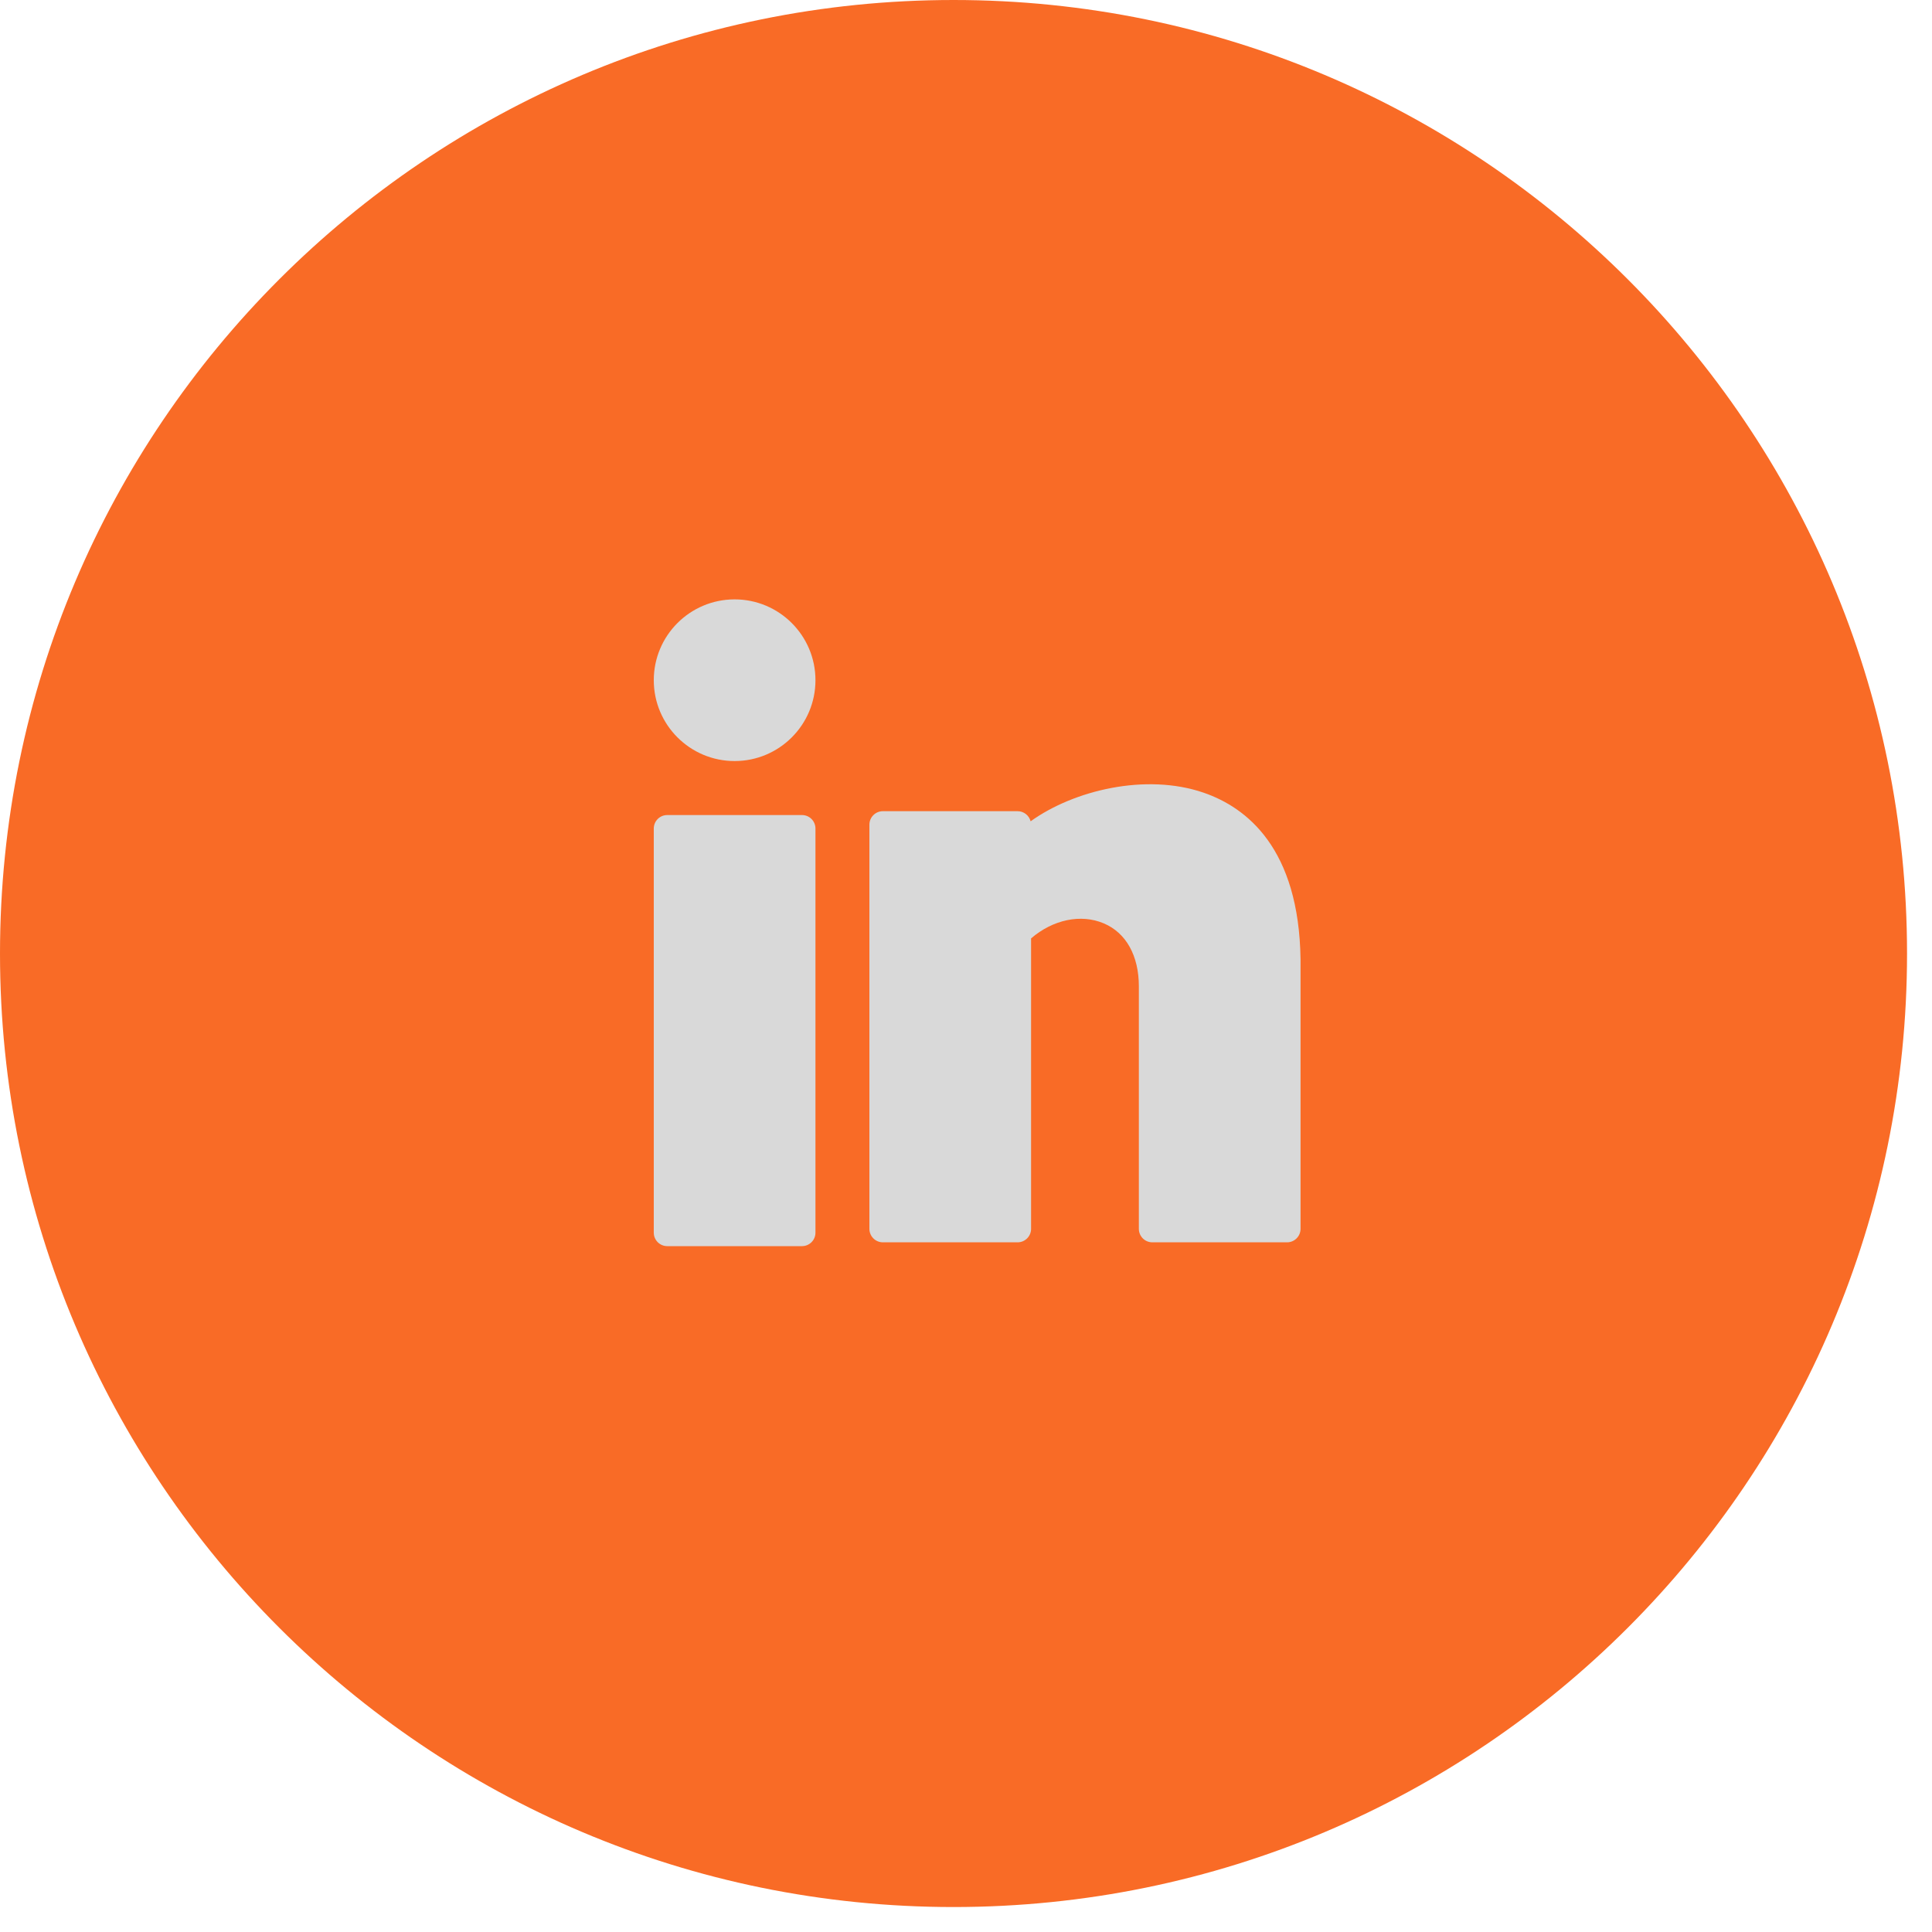<svg width="38" height="38" viewBox="0 0 38 38" fill="none" xmlns="http://www.w3.org/2000/svg">
<path fill-rule="evenodd" clip-rule="evenodd" d="M18.755 37.509C29.113 37.509 37.509 29.113 37.509 18.755C37.509 8.397 29.113 0 18.755 0C8.397 0 0 8.397 0 18.755C0 29.113 8.397 37.509 18.755 37.509Z" fill="#F96B26"/>
<path d="M14.449 14.969C15.327 14.969 16.039 14.257 16.039 13.379C16.039 12.501 15.327 11.789 14.449 11.789C13.571 11.789 12.859 12.501 12.859 13.379C12.859 14.257 13.571 14.969 14.449 14.969Z" fill="#D9D9D9"/>
<path d="M15.774 16.031H13.124C12.978 16.031 12.859 16.149 12.859 16.296V24.245C12.859 24.392 12.978 24.51 13.124 24.51H15.774C15.92 24.51 16.039 24.392 16.039 24.245V16.296C16.039 16.149 15.92 16.031 15.774 16.031Z" fill="#D9D9D9"/>
<path d="M23.67 15.59C22.538 15.202 21.121 15.543 20.271 16.154C20.242 16.04 20.138 15.955 20.015 15.955H17.365C17.219 15.955 17.1 16.074 17.1 16.22V24.17C17.1 24.316 17.219 24.435 17.365 24.435H20.015C20.161 24.435 20.28 24.316 20.28 24.17V18.457C20.708 18.088 21.26 17.97 21.711 18.162C22.149 18.347 22.4 18.799 22.4 19.4V24.17C22.4 24.316 22.518 24.435 22.665 24.435H25.315C25.461 24.435 25.58 24.316 25.58 24.17V18.866C25.549 16.689 24.525 15.883 23.67 15.59Z" fill="#D9D9D9"/>
</svg>
